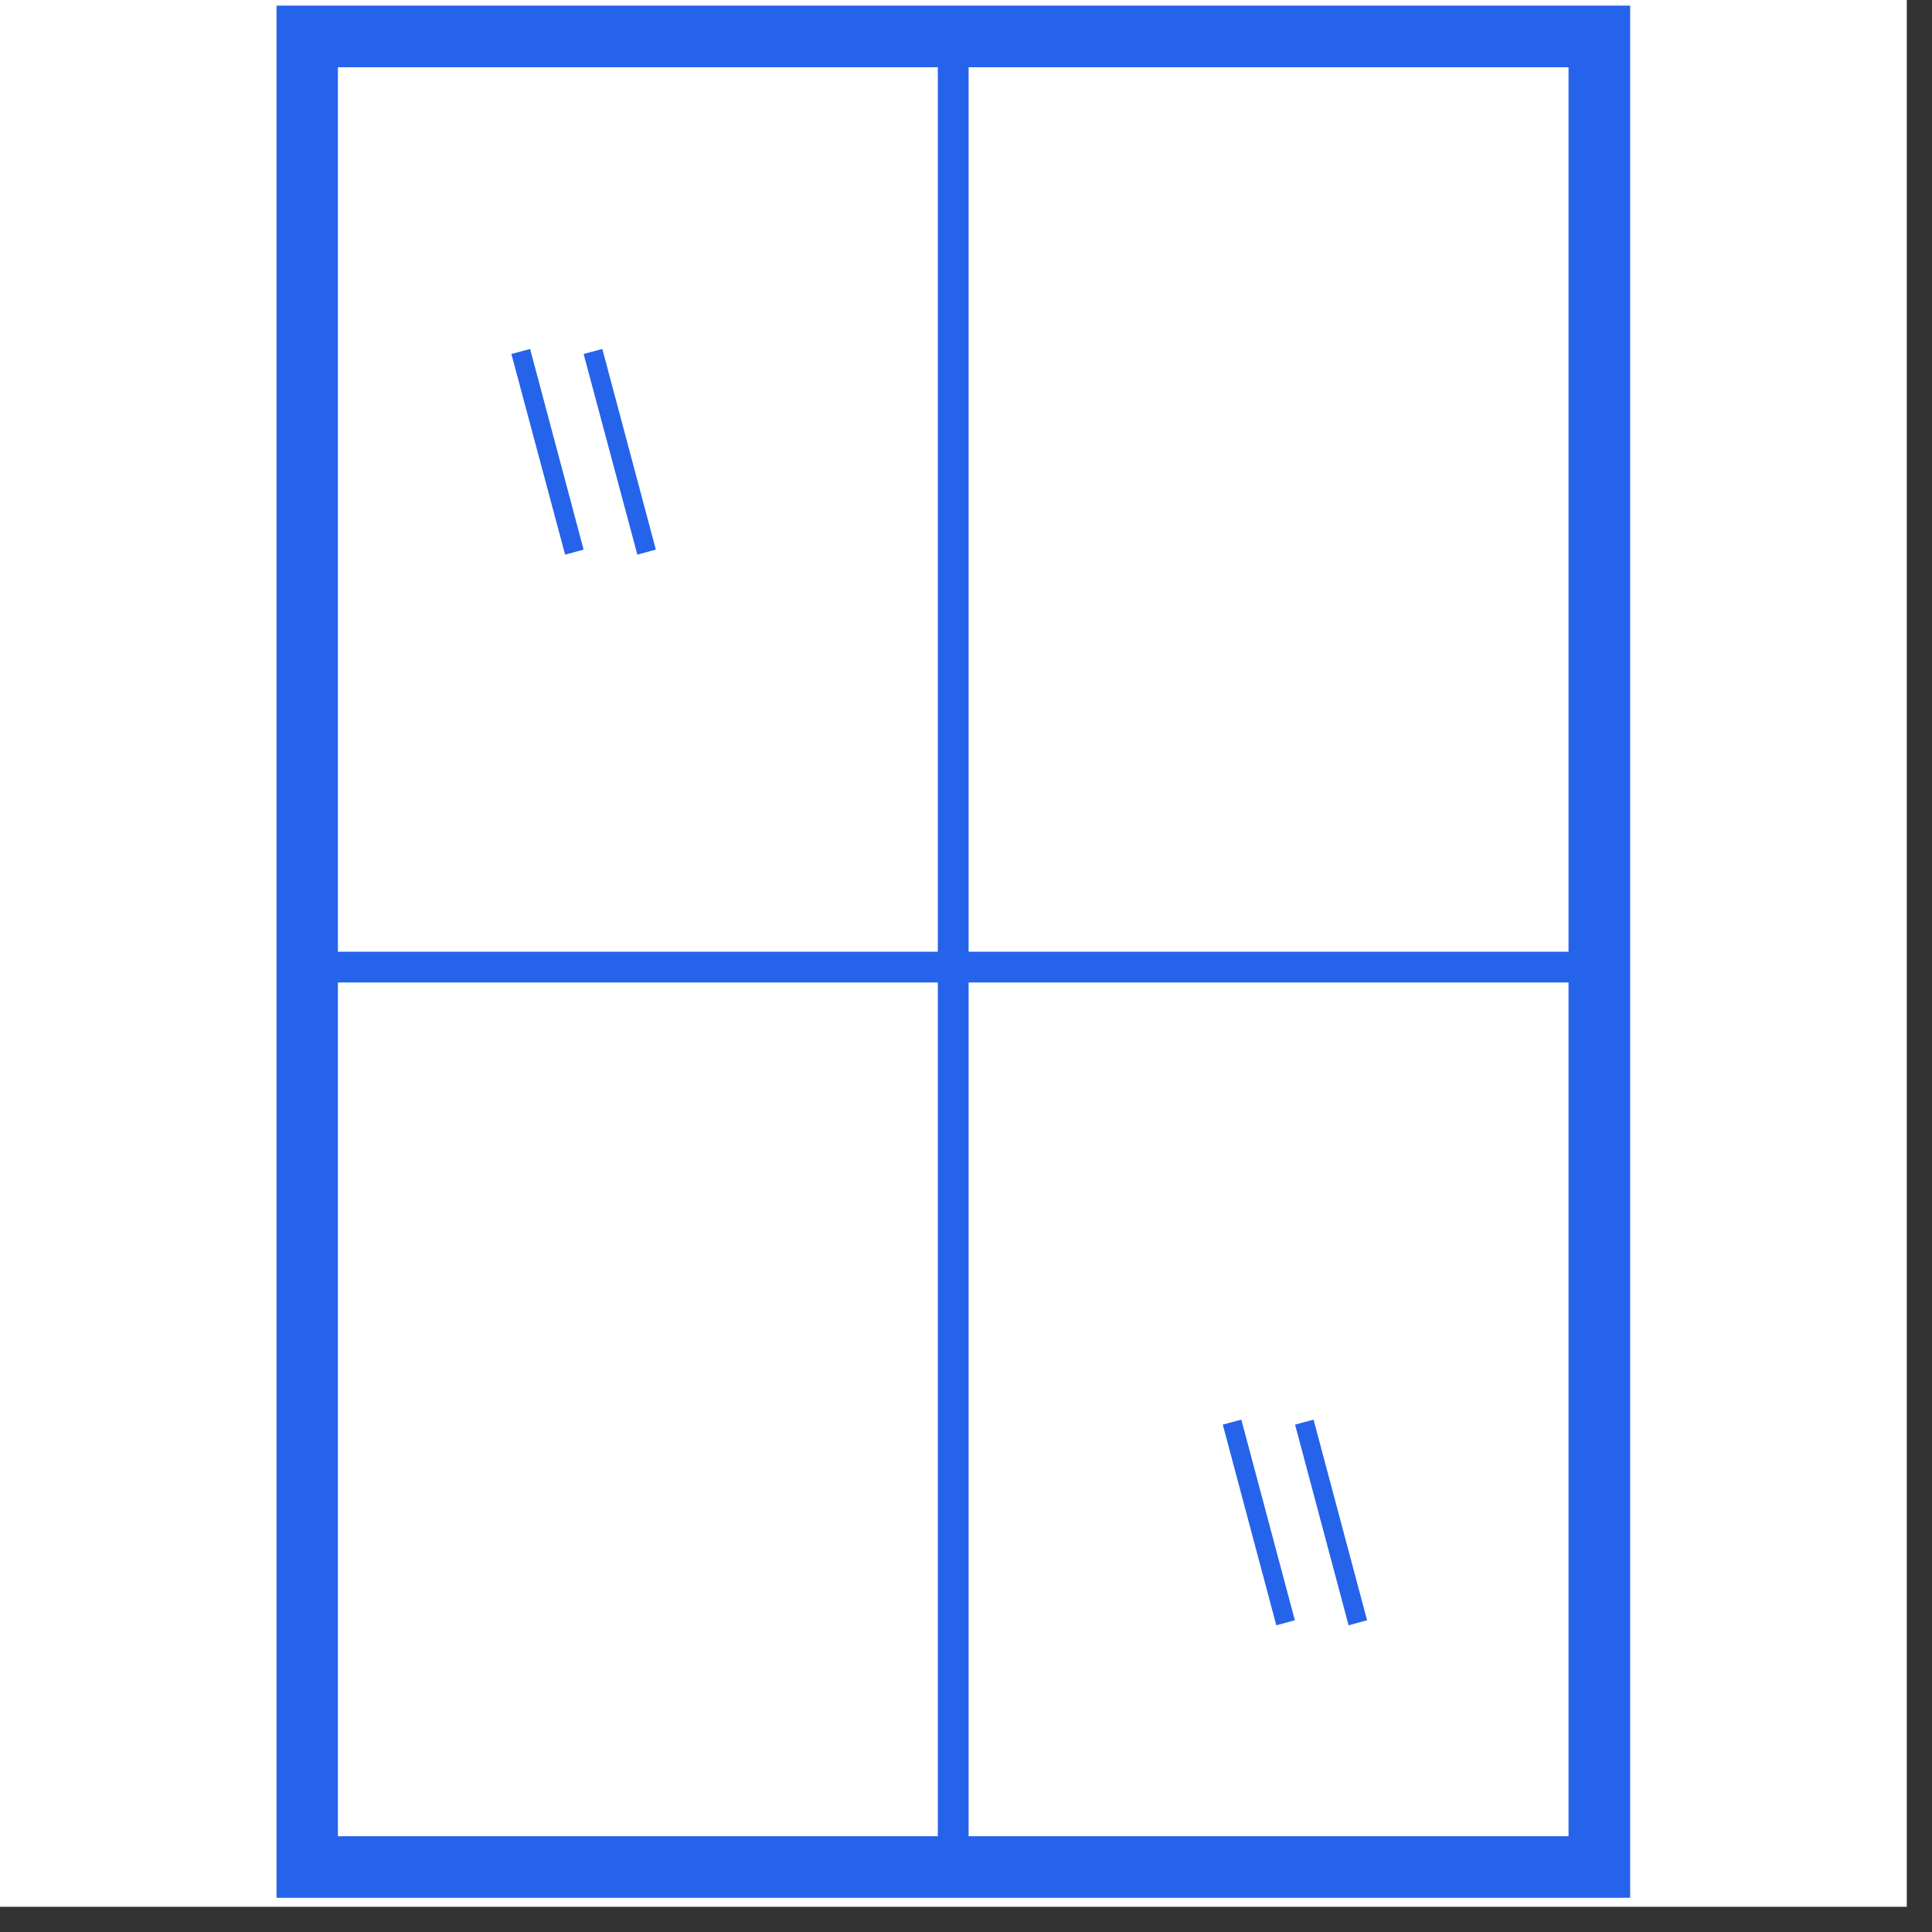 <svg xmlns="http://www.w3.org/2000/svg" xmlns:xlink="http://www.w3.org/1999/xlink" width="50" zoomAndPan="magnify" viewBox="0 0 37.5 37.5" height="50" preserveAspectRatio="xMidYMid meet" version="1.0"><rect x="0" y="0" width="37.5" height="37.5" fill="#333333" stroke="none"/><defs><clipPath id="5233946672"><path d="M 0 0 L 37.008 0 L 37.008 37.008 L 0 37.008 Z M 0 0 " clip-rule="nonzero"/></clipPath><clipPath id="ccb4587ec9"><path d="M 5.367 0 L 32 0 L 32 37 L 5.367 37 Z M 5.367 0 " clip-rule="nonzero"/></clipPath></defs><g clip-path="url(#5233946672)"><path fill="#ffffff" d="M 0 0 L 37.008 0 L 37.008 37.008 L 0 37.008 Z M 0 0 " fill-opacity="1" fill-rule="nonzero"/><path fill="#ffffff" d="M 0 0 L 37.008 0 L 37.008 37.008 L 0 37.008 Z M 0 0 " fill-opacity="1" fill-rule="nonzero"/></g><g clip-path="url(#ccb4587ec9)"><path fill="#2563eb" d="M 5.367 0.109 L 5.367 36.836 L 31.641 36.836 L 31.641 0.109 Z M 30.445 18.473 L 18.801 18.473 L 18.801 1.305 L 30.445 1.305 Z M 18.203 1.305 L 18.203 18.473 L 6.559 18.473 L 6.559 1.305 Z M 6.559 35.641 L 6.559 19.07 L 18.203 19.07 L 18.203 35.641 Z M 18.801 35.641 L 18.801 19.07 L 30.445 19.07 L 30.445 35.641 Z M 18.801 35.641 " fill-opacity="1" fill-rule="nonzero"/></g><path fill="#2563eb" d="M 9.926 6.871 L 10.289 6.773 L 11.328 10.668 L 10.969 10.766 Z M 9.926 6.871 " fill-opacity="1" fill-rule="nonzero"/><path fill="#2563eb" d="M 11.328 6.871 L 11.691 6.773 L 12.73 10.668 L 12.371 10.766 Z M 11.328 6.871 " fill-opacity="1" fill-rule="nonzero"/><path fill="#2563eb" d="M 23.734 27.652 L 24.094 27.555 L 25.133 31.449 L 24.773 31.547 Z M 23.734 27.652 " fill-opacity="1" fill-rule="nonzero"/><path fill="#2563eb" d="M 25.137 27.652 L 25.496 27.555 L 26.535 31.449 L 26.176 31.547 Z M 25.137 27.652 " fill-opacity="1" fill-rule="nonzero"/></svg>